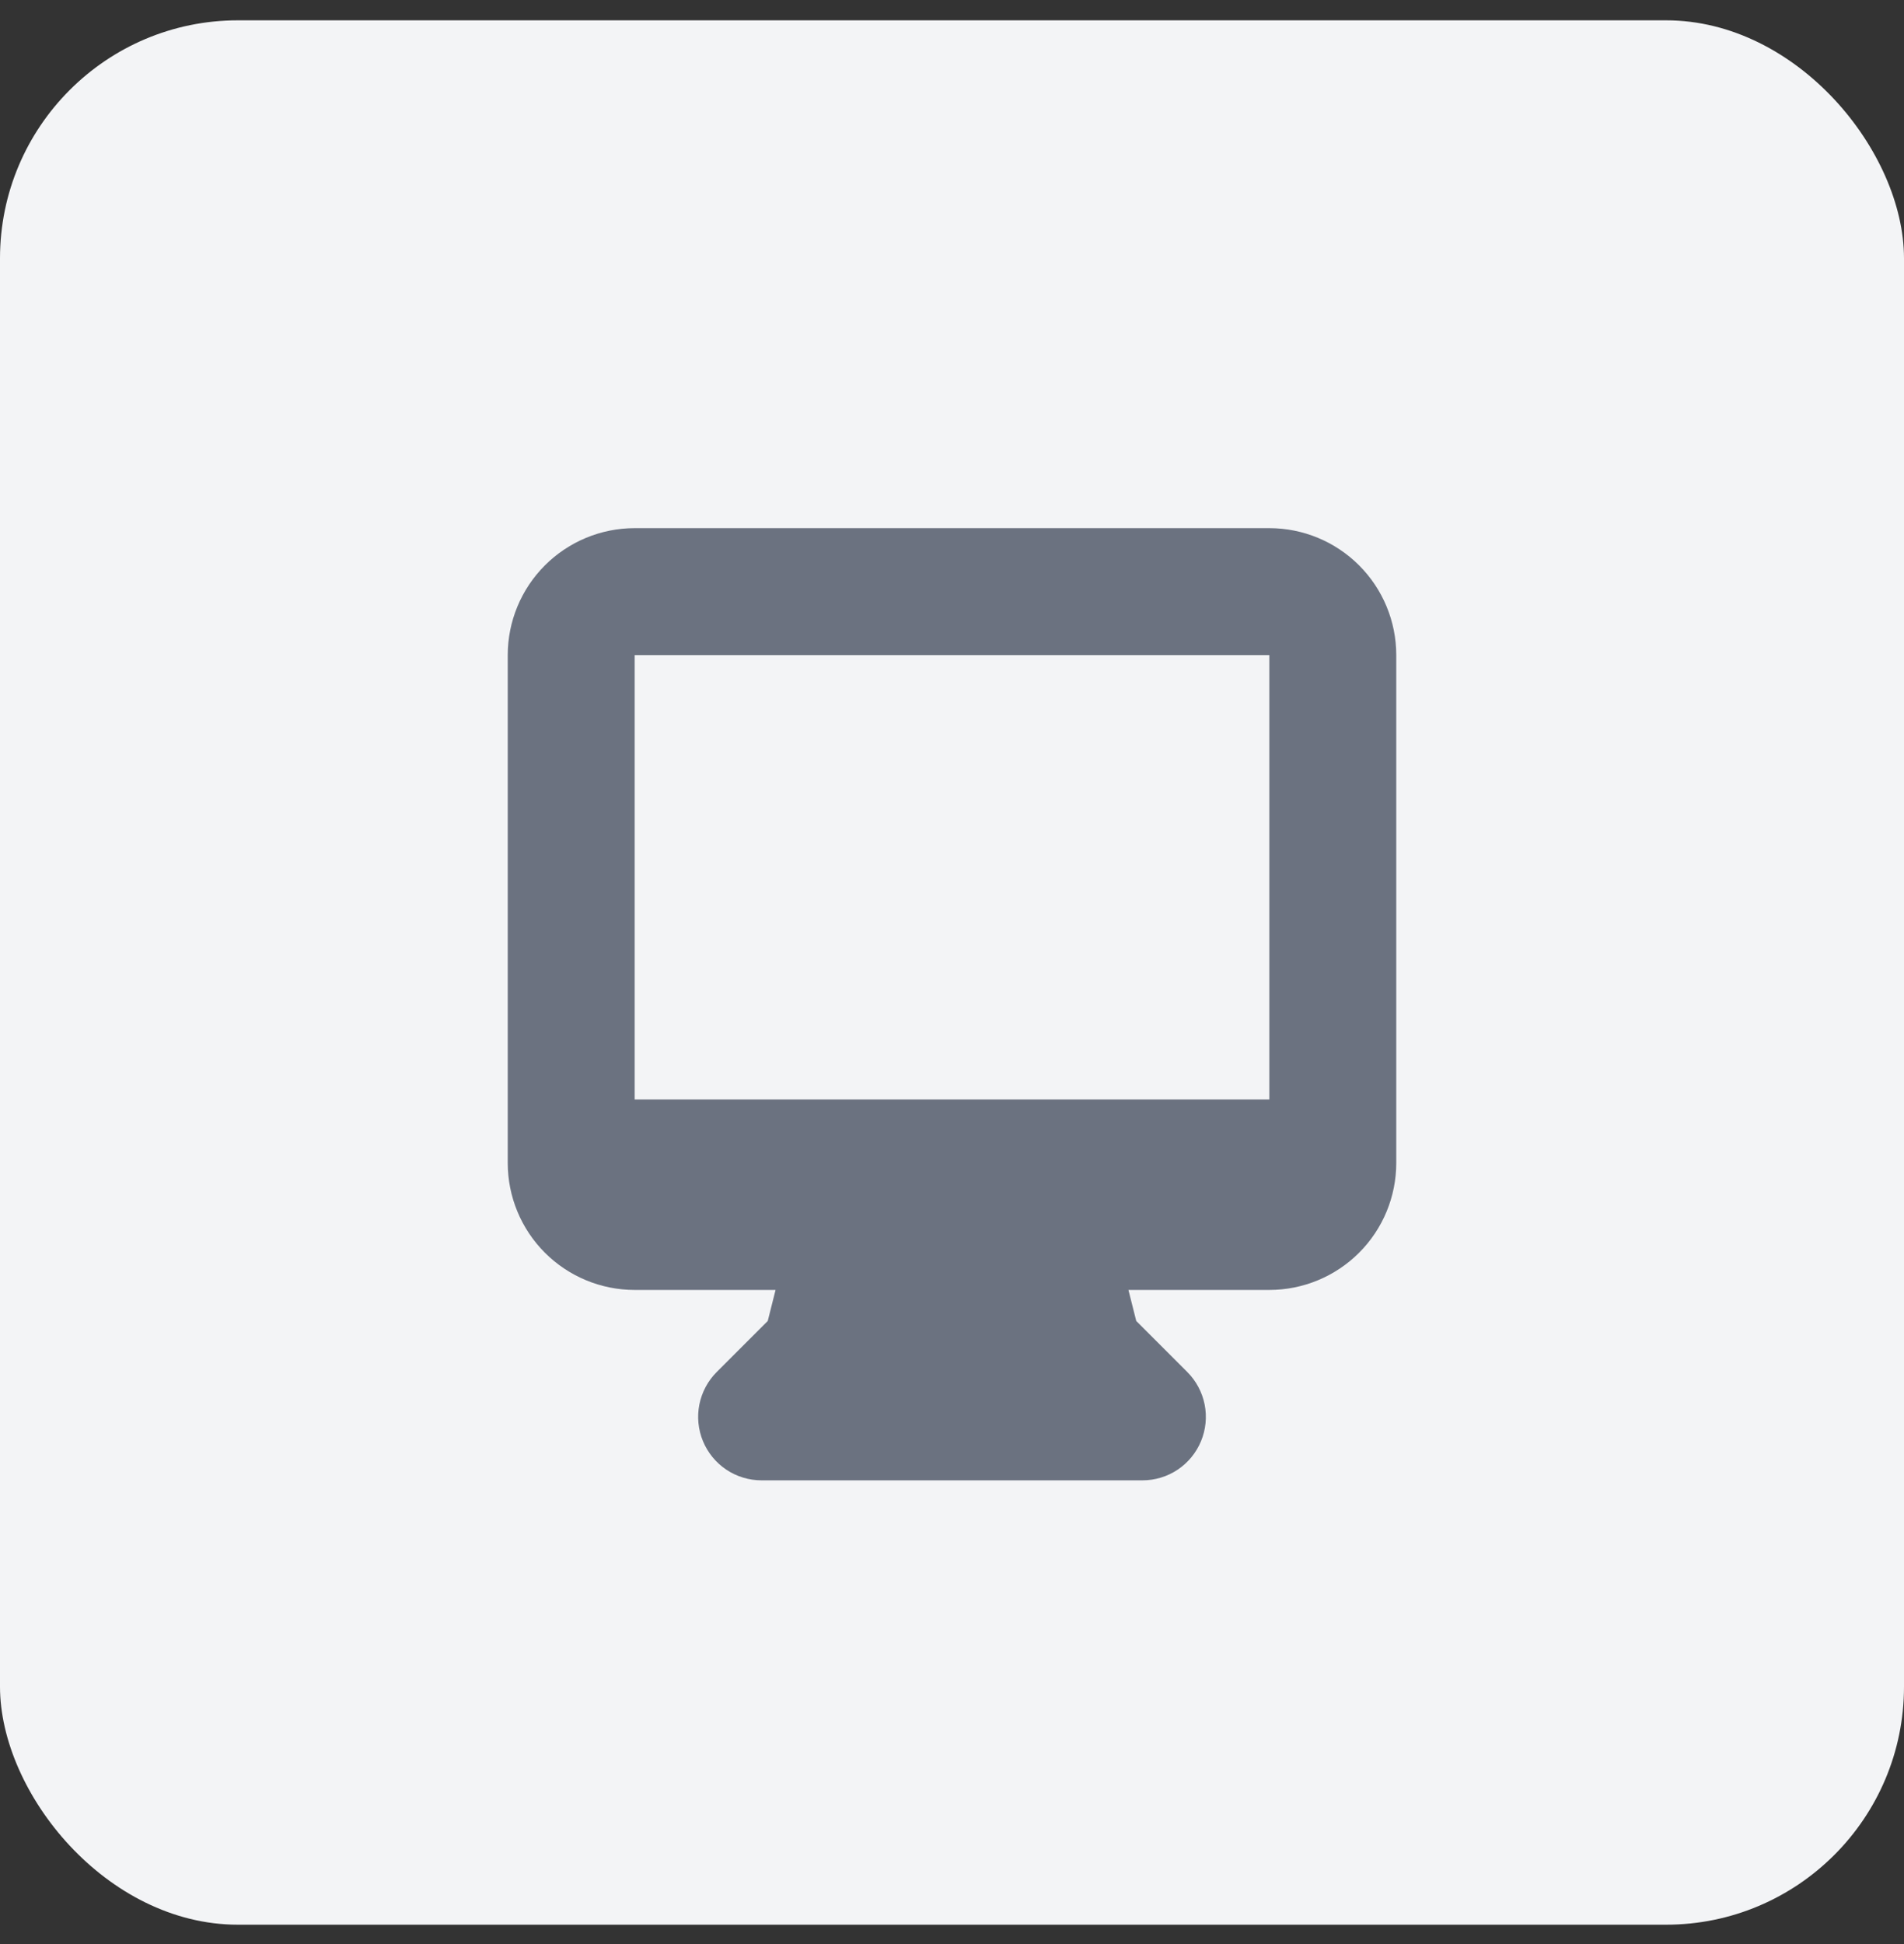 <svg width="48" height="49" viewBox="0 0 48 49" fill="none" xmlns="http://www.w3.org/2000/svg">
<rect x="0" y="0" width="48" height="49" fill="#333333" stroke="none"/>
<rect y="0.512" width="48" height="48" rx="6" fill="#F3F4F6"/>
<path fill-rule="evenodd" clip-rule="evenodd" d="M12.8 16.512C12.8 15.664 13.137 14.85 13.737 14.25C14.337 13.65 15.151 13.312 16 13.312H32C32.849 13.312 33.663 13.65 34.263 14.25C34.863 14.85 35.2 15.664 35.2 16.512V29.312C35.2 30.161 34.863 30.975 34.263 31.575C33.663 32.175 32.849 32.513 32 32.513H28.448L28.645 33.295L29.931 34.581C30.155 34.805 30.307 35.09 30.369 35.4C30.431 35.711 30.399 36.032 30.278 36.325C30.157 36.617 29.952 36.867 29.689 37.043C29.426 37.219 29.116 37.312 28.8 37.312H19.2C18.884 37.312 18.574 37.219 18.311 37.043C18.048 36.867 17.843 36.617 17.722 36.325C17.601 36.032 17.569 35.711 17.631 35.4C17.693 35.09 17.845 34.805 18.069 34.581L19.355 33.295L19.552 32.513H16C15.151 32.513 14.337 32.175 13.737 31.575C13.137 30.975 12.8 30.161 12.8 29.312V16.512ZM22.034 27.712H16V16.512H32V27.712H22.034Z" fill="#6B7280"/>
</svg>
